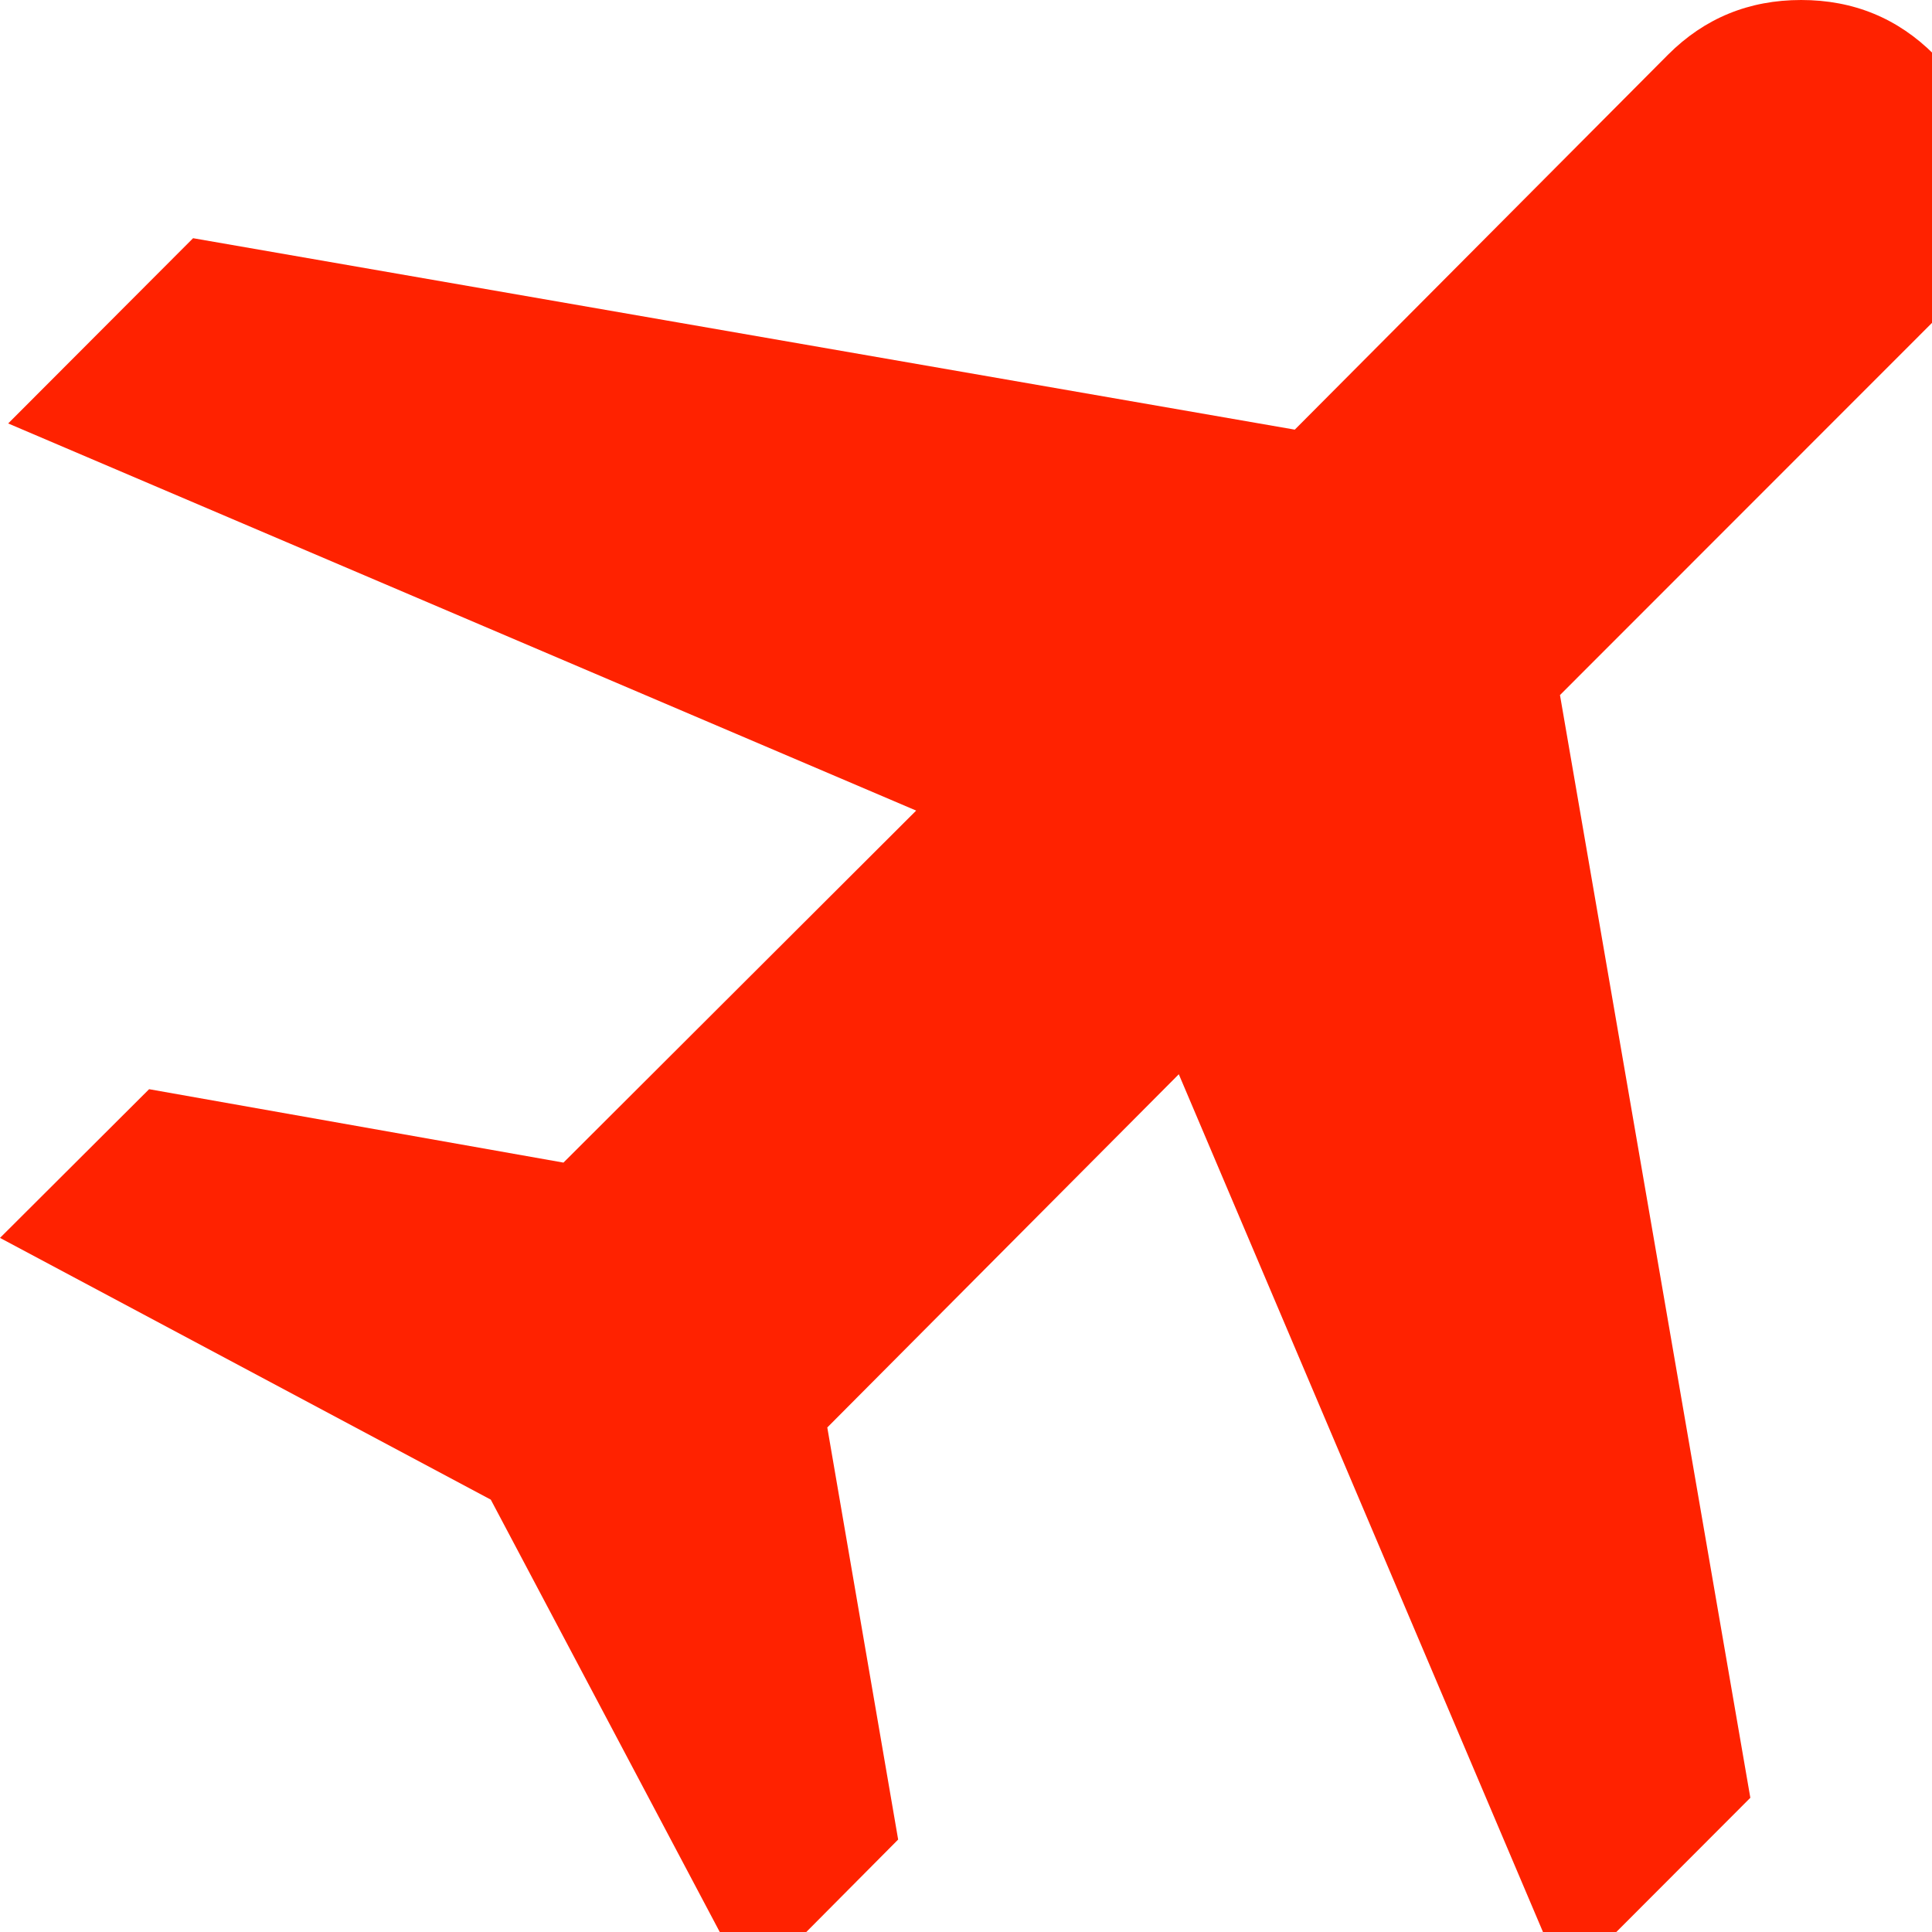 <svg width="34" height="34" viewBox="0 0 34 34" fill="none" xmlns="http://www.w3.org/2000/svg">
<path d="M13.196 35L8.637 26.391L0 21.785L2.624 19.168L9.916 20.46L16.123 14.265L0.144 7.452L3.398 4.192L22.786 7.561L29.355 0.962C29.996 0.321 30.776 0 31.697 0C32.618 0 33.399 0.321 34.039 0.962C34.68 1.604 35 2.384 35 3.303C35 4.221 34.68 5.001 34.039 5.643L27.453 12.232L30.803 31.638L27.539 34.907L20.745 18.905L14.559 25.121L15.806 32.373L13.196 35Z" fill="#FF2200"/>
</svg>
